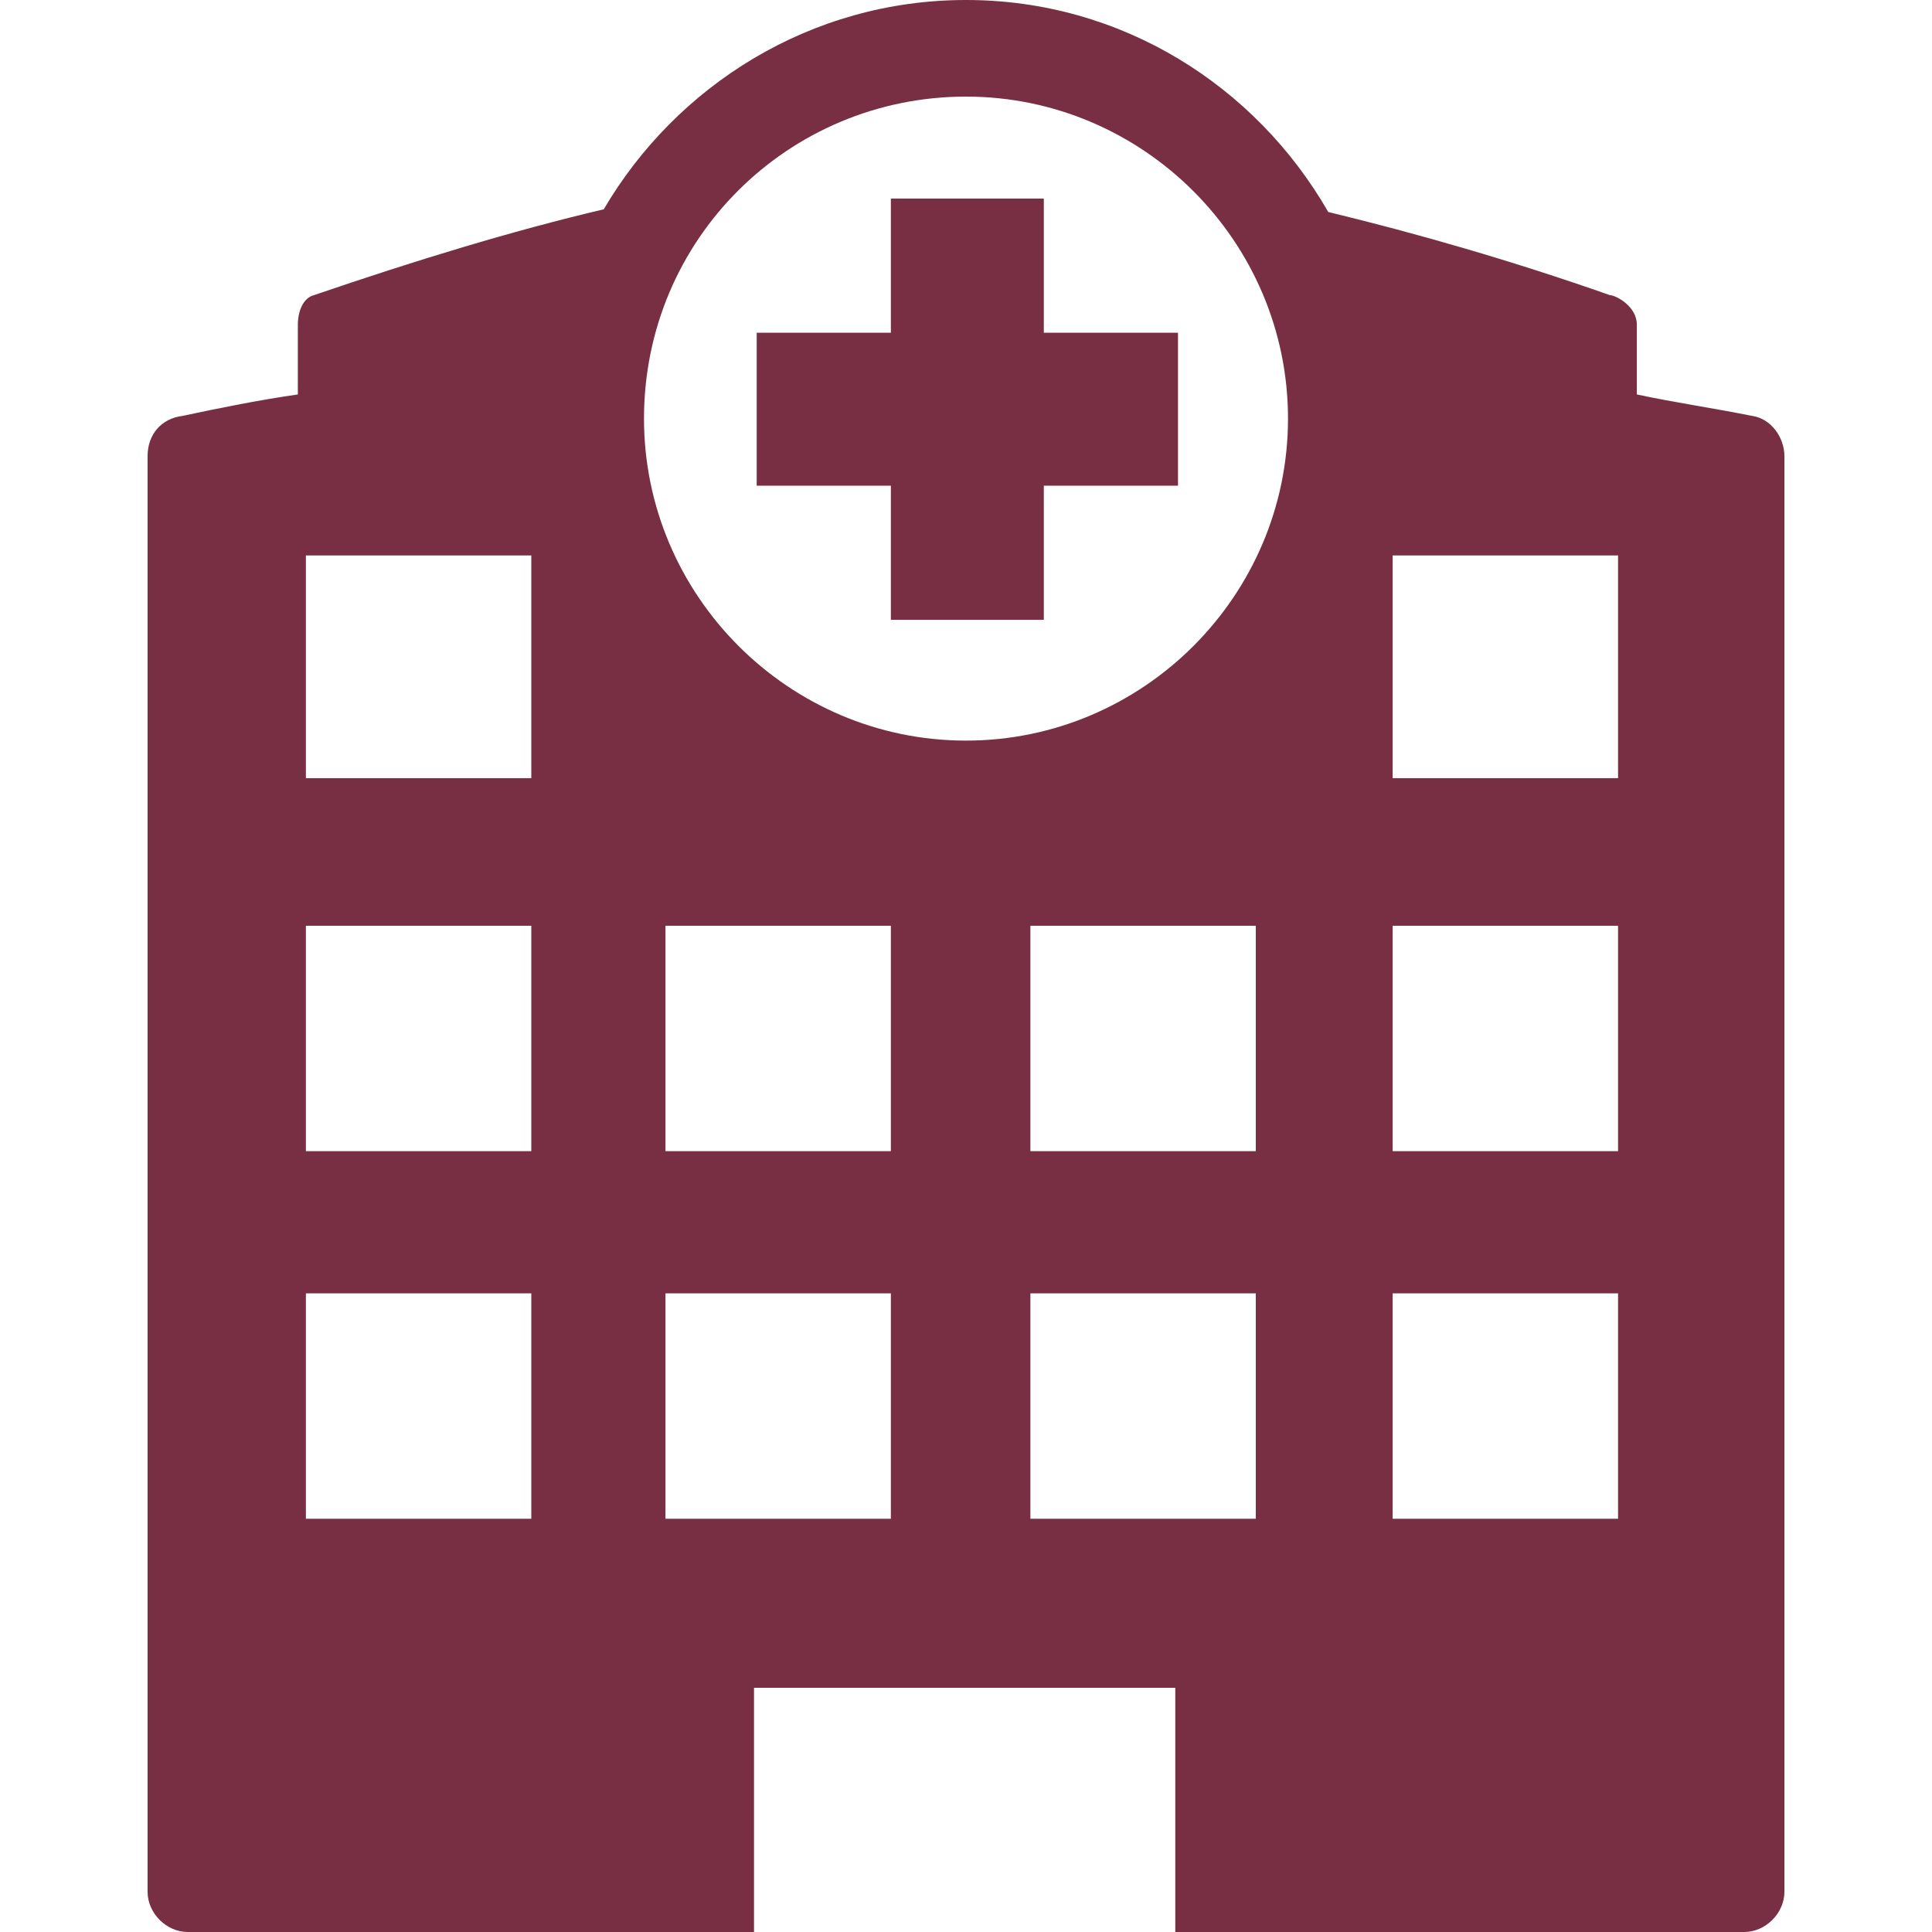 <?xml version="1.0" encoding="utf-8"?>
<!-- Generator: Adobe Illustrator 27.5.0, SVG Export Plug-In . SVG Version: 6.00 Build 0)  -->
<svg version="1.1" id="Layer_1" xmlns="http://www.w3.org/2000/svg" xmlns:xlink="http://www.w3.org/1999/xlink" x="0px" y="0px"
	 viewBox="0 0 72 72" style="enable-background:new 0 0 72 72;" xml:space="preserve">
<style type="text/css">
	.st0{fill:#782F44;}
</style>
<g>
	<path class="st0" d="M11.4,48.2h8.4v8.4h-8.4V48.2z M11.4,34.5h8.4v8.4h-8.4V34.5z M11.4,20.7h8.4V29h-8.4V20.7z M36,3.6
		c6.6,0,12,5.4,12,12s-5.4,12-12,12s-12-5.4-12-12C24,8.9,29.4,3.6,36,3.6 M46.8,42.9h-8.4v-8.4h8.4V42.9z M46.8,56.6h-8.4v-8.4h8.4
		V56.6z M33.2,42.9h-8.4v-8.4h8.4V42.9z M33.2,56.6h-8.4v-8.4h8.4V56.6z M51.9,48.2h8.4v8.4h-8.4V48.2z M51.9,34.5h8.4v8.4h-8.4
		V34.5z M51.9,20.7h8.4V29h-8.4V20.7z M7,72h21.1v-9.1h15.7V72H65c0.8,0,1.5-0.7,1.5-1.5V17c0-0.7-0.5-1.4-1.2-1.5
		c-1.5-0.3-2.9-0.5-4.3-0.8c0-0.8,0-1.6,0-2.6c0-0.7-0.8-1.1-1-1.1c-3.7-1.3-7.2-2.3-10.5-3.1C46.8,3.2,41.8,0,36,0
		S25.2,3.2,22.5,7.8c-3.4,0.8-7,1.9-10.8,3.2c-0.4,0.1-0.6,0.6-0.6,1.1c0,0.9,0,1.8,0,2.6c-1.4,0.2-2.9,0.5-4.3,0.8
		C6,15.6,5.5,16.2,5.5,17v53.5C5.5,71.3,6.2,72,7,72"/>
</g>
<rect x="33.2" y="7.4" class="st0" width="5.7" height="15.7"/>
<rect x="28.2" y="12.4" class="st0" width="15.7" height="5.7"/>
</svg>
